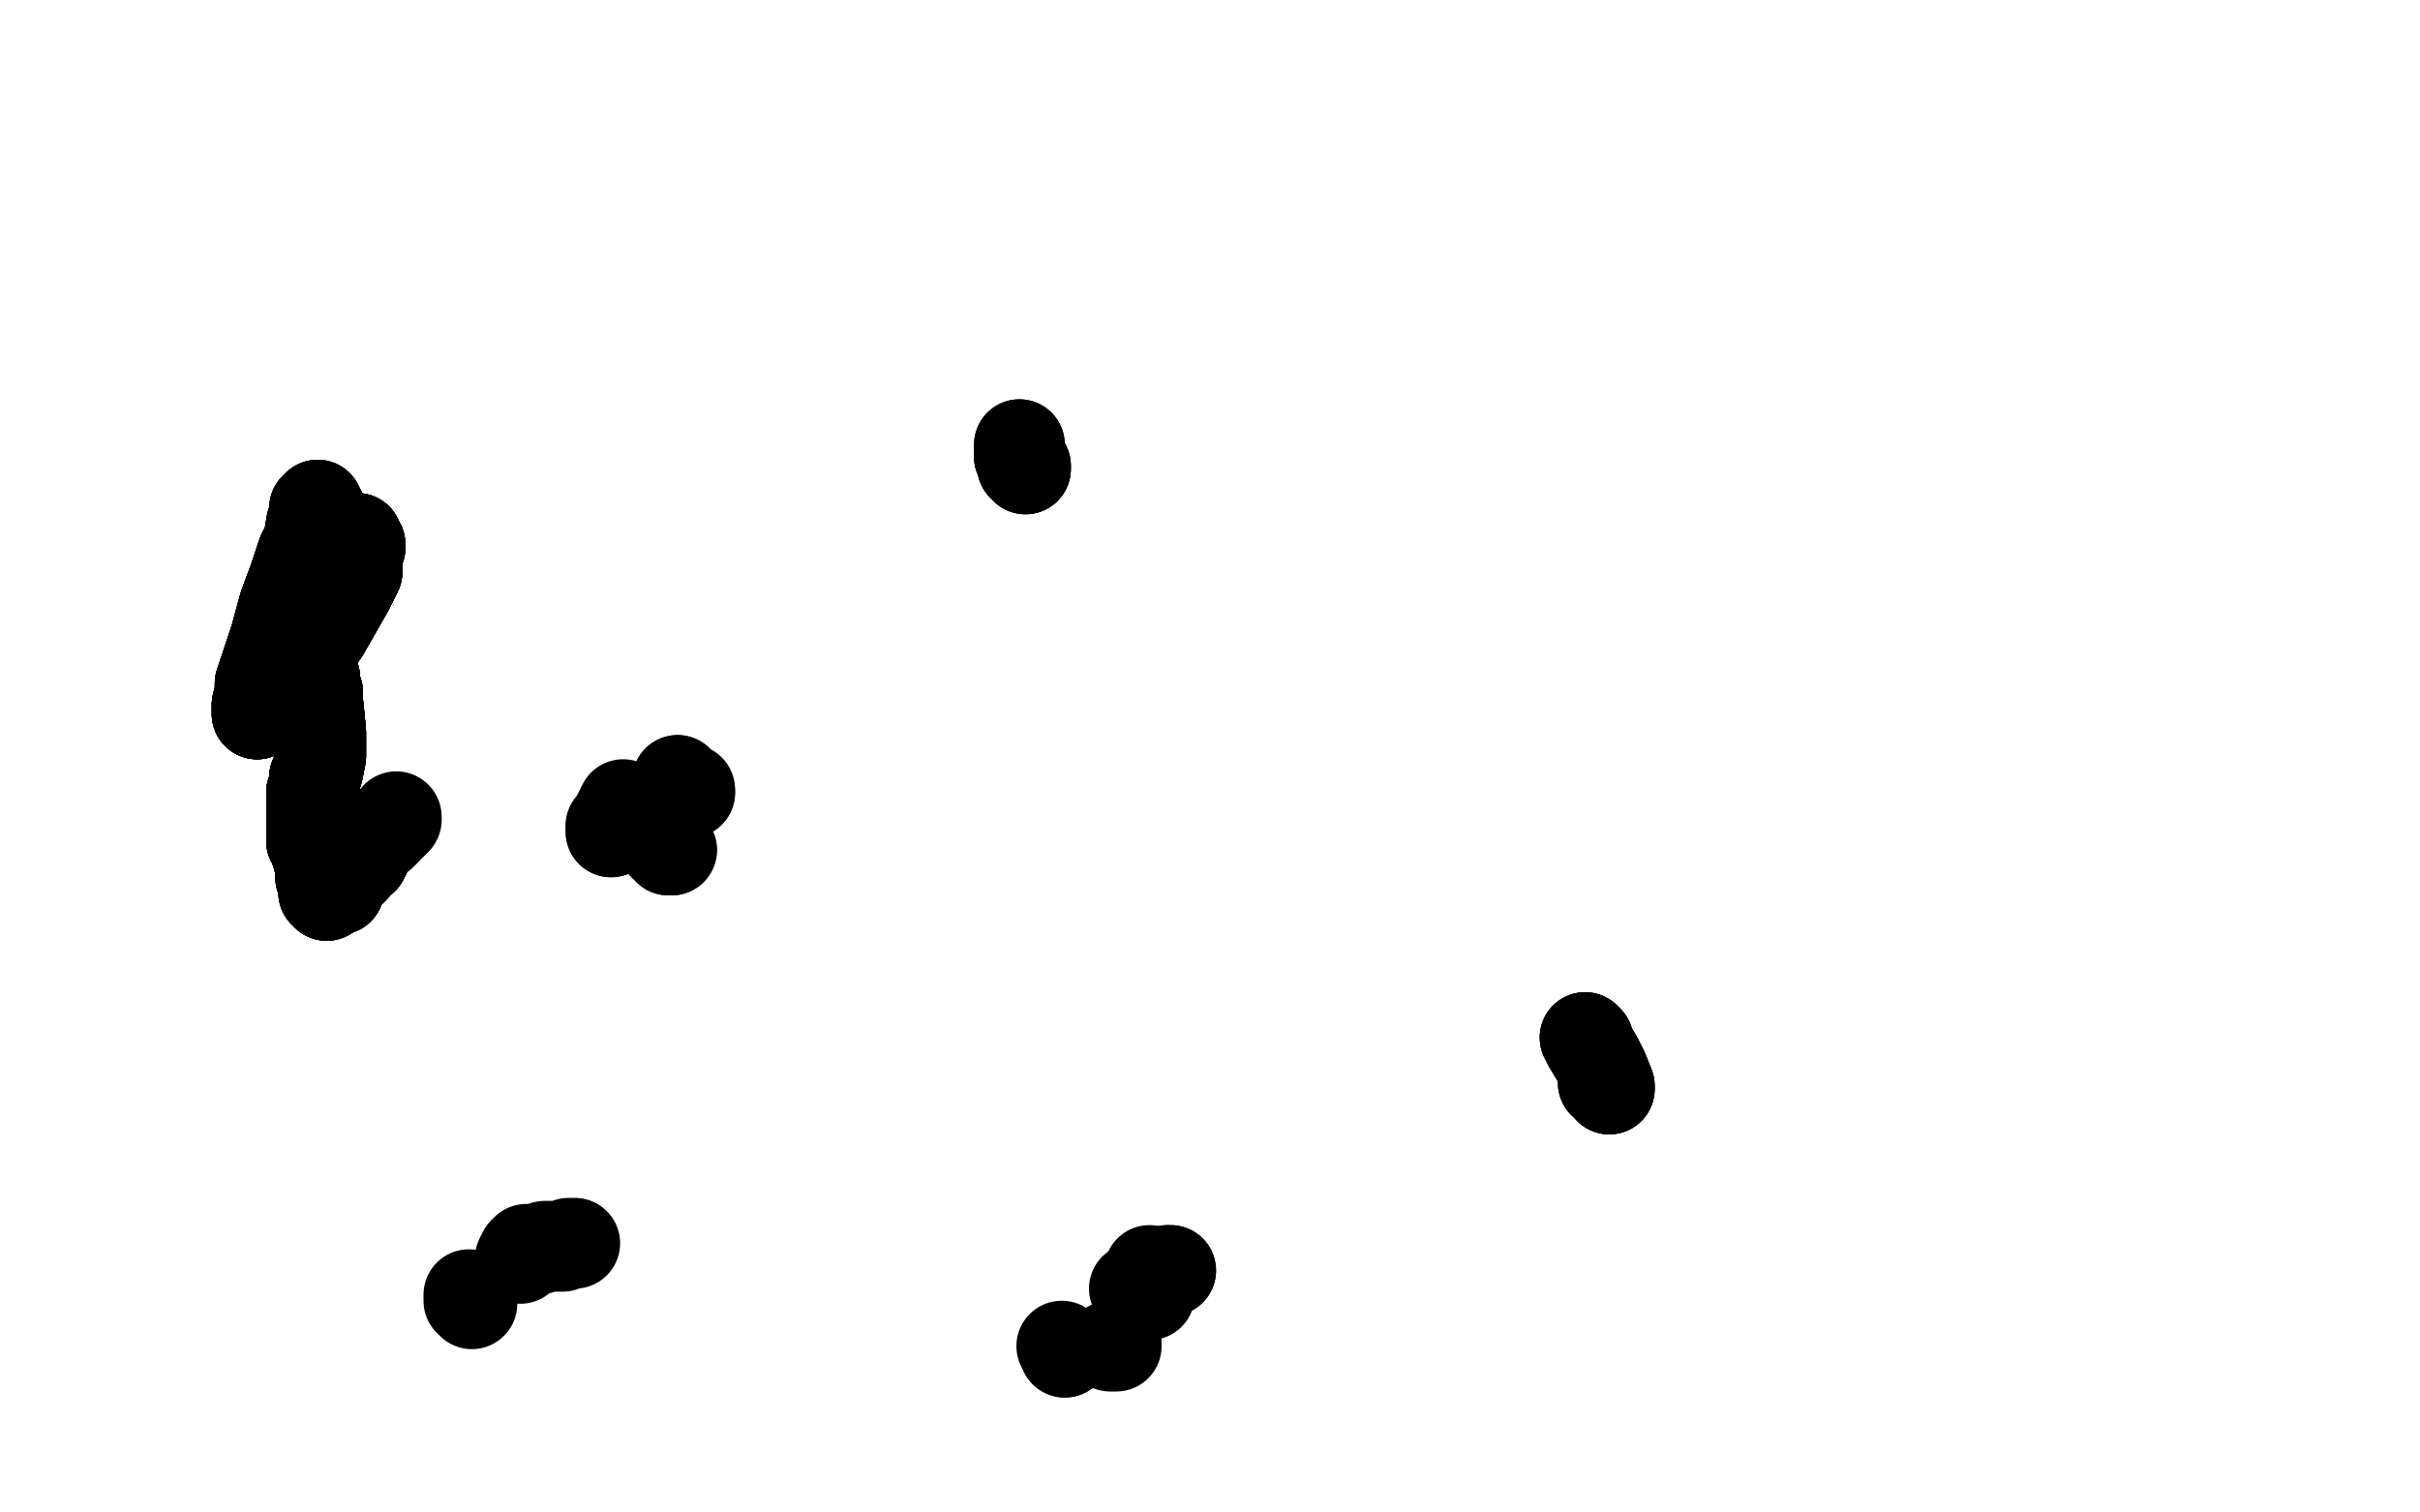 <?xml version="1.0" standalone="no"?>
<!DOCTYPE svg PUBLIC "-//W3C//DTD SVG 1.1//EN"
"http://www.w3.org/Graphics/SVG/1.1/DTD/svg11.dtd">

<svg width="800" height="500" version="1.1" xmlns="http://www.w3.org/2000/svg" xmlns:xlink="http://www.w3.org/1999/xlink" style="stroke-antialiasing: false"><desc>This SVG has been created on https://colorillo.com/</desc><rect x='0' y='0' width='800' height='500' style='fill: rgb(255,255,255); stroke-width:0' /><polyline points="85,236 85,235 85,235 85,235 85,235 85,234 85,234 85,233 85,233" style="fill: none; stroke: #000000; stroke-width: 30; stroke-linejoin: round; stroke-linecap: round; stroke-antialiasing: false; stroke-antialias: 0; opacity: 1.0"/>
<polyline points="85,236 85,235 85,235 85,235 85,235 85,234 85,234 85,233 85,233 85,233 86,229 86,226 87,223 91,211 94,200 97,192 100,183" style="fill: none; stroke: #000000; stroke-width: 30; stroke-linejoin: round; stroke-linecap: round; stroke-antialiasing: false; stroke-antialias: 0; opacity: 1.0"/>
<polyline points="85,236 85,235 85,235 85,235 85,235 85,234 85,234 85,233 85,233 85,233 86,229 86,226 87,223 91,211 94,200 97,192 100,183 102,179 103,173 104,171 104,168 105,167 105,168 105,168 105,168" style="fill: none; stroke: #000000; stroke-width: 30; stroke-linejoin: round; stroke-linecap: round; stroke-antialiasing: false; stroke-antialias: 0; opacity: 1.0"/>
<polyline points="85,236 85,235 85,235 85,235 85,235 85,234 85,234 85,233 85,233 85,233 86,229 86,226 87,223 91,211 94,200 97,192 100,183 102,179 103,173 104,171 104,168 105,167 105,168 105,168 105,168 105,168 105,169 106,169 106,169 106,170 106,170" style="fill: none; stroke: #000000; stroke-width: 30; stroke-linejoin: round; stroke-linecap: round; stroke-antialiasing: false; stroke-antialias: 0; opacity: 1.0"/>
<polyline points="85,236 85,235 85,235 85,235 85,235 85,234 85,234 85,233 85,233 85,233 86,229 86,226 87,223 91,211 94,200 97,192 100,183 102,179 103,173 104,171 104,168 105,167 105,168 105,168 105,168 105,168 105,169 106,169 106,169 106,170 106,170 106,170 106,170 106,170 106,171 106,172 106,173 107,173" style="fill: none; stroke: #000000; stroke-width: 30; stroke-linejoin: round; stroke-linecap: round; stroke-antialiasing: false; stroke-antialias: 0; opacity: 1.0"/>
<polyline points="85,236 85,235 85,235 85,235 85,235 85,234 85,234 85,233 85,233 85,233 86,229 86,226 87,223 91,211 94,200 97,192 100,183 102,179 103,173 104,171 104,168 105,167 105,168 105,168 105,168 105,168 105,169 106,169 106,169 106,170 106,170 106,170 106,170 106,170 106,171 106,172 106,173 107,173 107,173 107,173 108,173" style="fill: none; stroke: #000000; stroke-width: 30; stroke-linejoin: round; stroke-linecap: round; stroke-antialiasing: false; stroke-antialias: 0; opacity: 1.0"/>
<polyline points="117,178 117,178 117,178 118,178 118,179 118,179 118,179 118,179 118,180" style="fill: none; stroke: #000000; stroke-width: 30; stroke-linejoin: round; stroke-linecap: round; stroke-antialiasing: false; stroke-antialias: 0; opacity: 1.0"/>
<polyline points="117,178 117,178 117,178 118,178 118,179 118,179 118,179 118,179 118,180 119,181 119,181 119,181 119,181 119,181 119,181" style="fill: none; stroke: #000000; stroke-width: 30; stroke-linejoin: round; stroke-linecap: round; stroke-antialiasing: false; stroke-antialias: 0; opacity: 1.0"/>
<polyline points="117,178 117,178 117,178 118,178 118,179 118,179 118,179 118,179 118,180 119,181 119,181 119,181 119,181 119,181 119,181 119,181 119,180 118,181 118,181 118,183 118,185 118,187 118,189" style="fill: none; stroke: #000000; stroke-width: 30; stroke-linejoin: round; stroke-linecap: round; stroke-antialiasing: false; stroke-antialias: 0; opacity: 1.0"/>
<polyline points="117,178 117,178 117,178 118,178 118,179 118,179 118,179 118,179 118,180 119,181 119,181 119,181 119,181 119,181 119,181 119,181 119,180 118,181 118,181 118,183 118,185 118,187 118,189 115,195 107,209 104,213 103,217 102,219 102,221 102,222" style="fill: none; stroke: #000000; stroke-width: 30; stroke-linejoin: round; stroke-linecap: round; stroke-antialiasing: false; stroke-antialias: 0; opacity: 1.0"/>
<polyline points="117,178 117,178 117,178 118,178 118,179 118,179 118,179 118,179 118,180 119,181 119,181 119,181 119,181 119,181 119,181 119,181 119,180 118,181 118,181 118,183 118,185 118,187 118,189 115,195 107,209 104,213 103,217 102,219 102,221 102,222 103,223 103,224 104,224 104,225 104,226 105,229 105,230 105,232" style="fill: none; stroke: #000000; stroke-width: 30; stroke-linejoin: round; stroke-linecap: round; stroke-antialiasing: false; stroke-antialias: 0; opacity: 1.0"/>
<polyline points="117,178 117,178 117,178 118,178 118,179 118,179 118,179 118,179 118,180 119,181 119,181 119,181 119,181 119,181 119,181 119,181 119,180 118,181 118,181 118,183 118,185 118,187 118,189 115,195 107,209 104,213 103,217 102,219 102,221 102,222 103,223 103,224 104,224 104,225 104,226 105,229 105,230 105,232 106,242 106,250 105,255 104,257 104,259 104,260 103,262 103,266" style="fill: none; stroke: #000000; stroke-width: 30; stroke-linejoin: round; stroke-linecap: round; stroke-antialiasing: false; stroke-antialias: 0; opacity: 1.0"/>
<polyline points="118,180 119,181 119,181 119,181 119,181 119,181 119,181 119,181 119,180 118,181 118,181 118,183 118,185 118,187 118,189 115,195 107,209 104,213 103,217 102,219 102,221 102,222 103,223 103,224 104,224 104,225 104,226 105,229 105,230 105,232 106,242 106,250 105,255 104,257 104,259 104,260 103,262 103,266 103,268 103,270 103,271 103,272 103,272 103,273 103,275 103,275" style="fill: none; stroke: #000000; stroke-width: 30; stroke-linejoin: round; stroke-linecap: round; stroke-antialiasing: false; stroke-antialias: 0; opacity: 1.0"/>
<polyline points="119,180 118,181 118,181 118,183 118,185 118,187 118,189 115,195 107,209 104,213 103,217 102,219 102,221 102,222 103,223 103,224 104,224 104,225 104,226 105,229 105,230 105,232 106,242 106,250 105,255 104,257 104,259 104,260 103,262 103,266 103,268 103,270 103,271 103,272 103,272 103,273 103,275 103,275 103,277 103,278 103,278 104,278 104,279 104,280 105,283 106,287" style="fill: none; stroke: #000000; stroke-width: 30; stroke-linejoin: round; stroke-linecap: round; stroke-antialiasing: false; stroke-antialias: 0; opacity: 1.0"/>
<polyline points="118,185 118,187 118,189 115,195 107,209 104,213 103,217 102,219 102,221 102,222 103,223 103,224 104,224 104,225 104,226 105,229 105,230 105,232 106,242 106,250 105,255 104,257 104,259 104,260 103,262 103,266 103,268 103,270 103,271 103,272 103,272 103,273 103,275 103,275 103,277 103,278 103,278 104,278 104,279 104,280 105,283 106,287 106,290 107,293 107,293 107,295 108,296 108,296" style="fill: none; stroke: #000000; stroke-width: 30; stroke-linejoin: round; stroke-linecap: round; stroke-antialiasing: false; stroke-antialias: 0; opacity: 1.0"/>
<polyline points="104,224 104,225 104,226 105,229 105,230 105,232 106,242 106,250 105,255 104,257 104,259 104,260 103,262 103,266 103,268 103,270 103,271 103,272 103,272 103,273 103,275 103,275 103,277 103,278 103,278 104,278 104,279 104,280 105,283 106,287 106,290 107,293 107,293 107,295 108,296 108,296 109,295 112,294 113,291 115,289 117,287 119,284 120,284 121,282" style="fill: none; stroke: #000000; stroke-width: 30; stroke-linejoin: round; stroke-linecap: round; stroke-antialiasing: false; stroke-antialias: 0; opacity: 1.0"/>
<polyline points="105,230 105,232 106,242 106,250 105,255 104,257 104,259 104,260 103,262 103,266 103,268 103,270 103,271 103,272 103,272 103,273 103,275 103,275 103,277 103,278 103,278 104,278 104,279 104,280 105,283 106,287 106,290 107,293 107,293 107,295 108,296 108,296 109,295 112,294 113,291 115,289 117,287 119,284 120,284 121,282 122,280 125,276 126,276 127,275 128,274 128,273 130,272 130,272" style="fill: none; stroke: #000000; stroke-width: 30; stroke-linejoin: round; stroke-linecap: round; stroke-antialiasing: false; stroke-antialias: 0; opacity: 1.0"/>
<polyline points="105,230 105,232 106,242 106,250 105,255 104,257 104,259 104,260 103,262 103,266 103,268 103,270 103,271 103,272 103,272 103,273 103,275 103,275 103,277 103,278 103,278 104,278 104,279 104,280 105,283 106,287 106,290 107,293 107,293 107,295 108,296 108,296 109,295 112,294 113,291 115,289 117,287 119,284 120,284 121,282 122,280 125,276 126,276 127,275 128,274 128,273 130,272 130,272 131,271 131,270" style="fill: none; stroke: #000000; stroke-width: 30; stroke-linejoin: round; stroke-linecap: round; stroke-antialiasing: false; stroke-antialias: 0; opacity: 1.0"/>
<polyline points="202,273 202,274 202,275 202,275 202,274 202,274 202,273 202,274 202,275 202,275 202,274 202,274 202,273 202,273 202,273 202,273 203,273 203,273 203,273" style="fill: none; stroke: #000000; stroke-width: 30; stroke-linejoin: round; stroke-linecap: round; stroke-antialiasing: false; stroke-antialias: 0; opacity: 1.0"/>
<polyline points="202,273 202,274 202,275 202,275 202,274 202,274 202,273 202,273 202,273 202,273 203,273 203,273 203,273 203,272 204,270 205,268 206,266" style="fill: none; stroke: #000000; stroke-width: 30; stroke-linejoin: round; stroke-linecap: round; stroke-antialiasing: false; stroke-antialias: 0; opacity: 1.0"/>
<polyline points="216,275 216,275 217,276 217,276 218,278 219,279 220,280 221,280 221,281 222,281" style="fill: none; stroke: #000000; stroke-width: 30; stroke-linejoin: round; stroke-linecap: round; stroke-antialiasing: false; stroke-antialias: 0; opacity: 1.0"/>
<polyline points="216,275 216,275 217,276 217,276 218,278 219,279 220,280 221,280 221,281 222,281 222,281" style="fill: none; stroke: #000000; stroke-width: 30; stroke-linejoin: round; stroke-linecap: round; stroke-antialiasing: false; stroke-antialias: 0; opacity: 1.0"/>
<polyline points="224,258 224,259 225,261 225,261 226,262 227,262 227,262 228,262 228,262" style="fill: none; stroke: #000000; stroke-width: 30; stroke-linejoin: round; stroke-linecap: round; stroke-antialiasing: false; stroke-antialias: 0; opacity: 1.0"/>
<polyline points="224,258 224,259 225,261 225,261 226,262 227,262 227,262 228,262 228,262 228,261" style="fill: none; stroke: #000000; stroke-width: 30; stroke-linejoin: round; stroke-linecap: round; stroke-antialiasing: false; stroke-antialias: 0; opacity: 1.0"/>
<polyline points="339,155 339,155 339,155 339,154 338,154 338,153 338,152 337,151 337,151 337,150 337,149 337,148 337,148 337,147 337,147 337,147 337,147" style="fill: none; stroke: #000000; stroke-width: 30; stroke-linejoin: round; stroke-linecap: round; stroke-antialiasing: false; stroke-antialias: 0; opacity: 1.0"/>
<polyline points="339,155 339,155 339,155 339,154 338,154 338,153 338,152 337,151 337,151 337,150 337,149 337,148 337,148 337,147 337,147 337,147 337,147" style="fill: none; stroke: #000000; stroke-width: 30; stroke-linejoin: round; stroke-linecap: round; stroke-antialiasing: false; stroke-antialias: 0; opacity: 1.0"/>
<polyline points="339,155 339,155 339,155 339,154 338,154 338,153 338,152 337,151 337,151 337,150" style="fill: none; stroke: #000000; stroke-width: 30; stroke-linejoin: round; stroke-linecap: round; stroke-antialiasing: false; stroke-antialias: 0; opacity: 1.0"/>
<polyline points="524,343 525,344 525,345 528,350 530,354 532,359 532,359 532,359 532,360" style="fill: none; stroke: #000000; stroke-width: 30; stroke-linejoin: round; stroke-linecap: round; stroke-antialiasing: false; stroke-antialias: 0; opacity: 1.0"/>
<polyline points="524,343 525,344 525,345 528,350 530,354 532,359 532,359 532,359 532,360 532,360 532,360 532,360 532,360 532,359 531,358 530,358" style="fill: none; stroke: #000000; stroke-width: 30; stroke-linejoin: round; stroke-linecap: round; stroke-antialiasing: false; stroke-antialias: 0; opacity: 1.0"/>
<polyline points="524,343 525,344 525,345 528,350 530,354 532,359 532,359 532,359 532,360 532,360 532,360 532,360 532,360 532,359 531,358 530,358 530,358 530,358" style="fill: none; stroke: #000000; stroke-width: 30; stroke-linejoin: round; stroke-linecap: round; stroke-antialiasing: false; stroke-antialias: 0; opacity: 1.0"/>
<polyline points="155,428 155,428 155,429 155,430 156,430 156,431 156,431" style="fill: none; stroke: #000000; stroke-width: 30; stroke-linejoin: round; stroke-linecap: round; stroke-antialiasing: false; stroke-antialias: 0; opacity: 1.0"/>
<polyline points="172,416 173,414 174,413 178,413 180,412 185,412 186,412 188,411 190,411" style="fill: none; stroke: #000000; stroke-width: 30; stroke-linejoin: round; stroke-linecap: round; stroke-antialiasing: false; stroke-antialias: 0; opacity: 1.0"/>
<polyline points="387,420 386,420 385,421 383,422 383,422 382,422 382,422 382,422 381,422" style="fill: none; stroke: #000000; stroke-width: 30; stroke-linejoin: round; stroke-linecap: round; stroke-antialiasing: false; stroke-antialias: 0; opacity: 1.0"/>
<polyline points="387,420 386,420 385,421 383,422 383,422 382,422 382,422 382,422 381,422 381,422 381,421 381,421 380,420" style="fill: none; stroke: #000000; stroke-width: 30; stroke-linejoin: round; stroke-linecap: round; stroke-antialiasing: false; stroke-antialias: 0; opacity: 1.0"/>
<polyline points="352,447 352,447 352,446 352,446 352,446" style="fill: none; stroke: #000000; stroke-width: 30; stroke-linejoin: round; stroke-linecap: round; stroke-antialiasing: false; stroke-antialias: 0; opacity: 1.0"/>
<polyline points="352,447 352,447 352,446 352,446 352,446 352,446 351,445" style="fill: none; stroke: #000000; stroke-width: 30; stroke-linejoin: round; stroke-linecap: round; stroke-antialiasing: false; stroke-antialias: 0; opacity: 1.0"/>
<polyline points="375,426 376,427 377,427 378,427 378,427 379,428 379,428 380,428" style="fill: none; stroke: #000000; stroke-width: 30; stroke-linejoin: round; stroke-linecap: round; stroke-antialiasing: false; stroke-antialias: 0; opacity: 1.0"/>
<polyline points="369,444 369,445 369,445 368,445 368,445 367,445 367,445" style="fill: none; stroke: #000000; stroke-width: 30; stroke-linejoin: round; stroke-linecap: round; stroke-antialiasing: false; stroke-antialias: 0; opacity: 1.0"/>
</svg>

